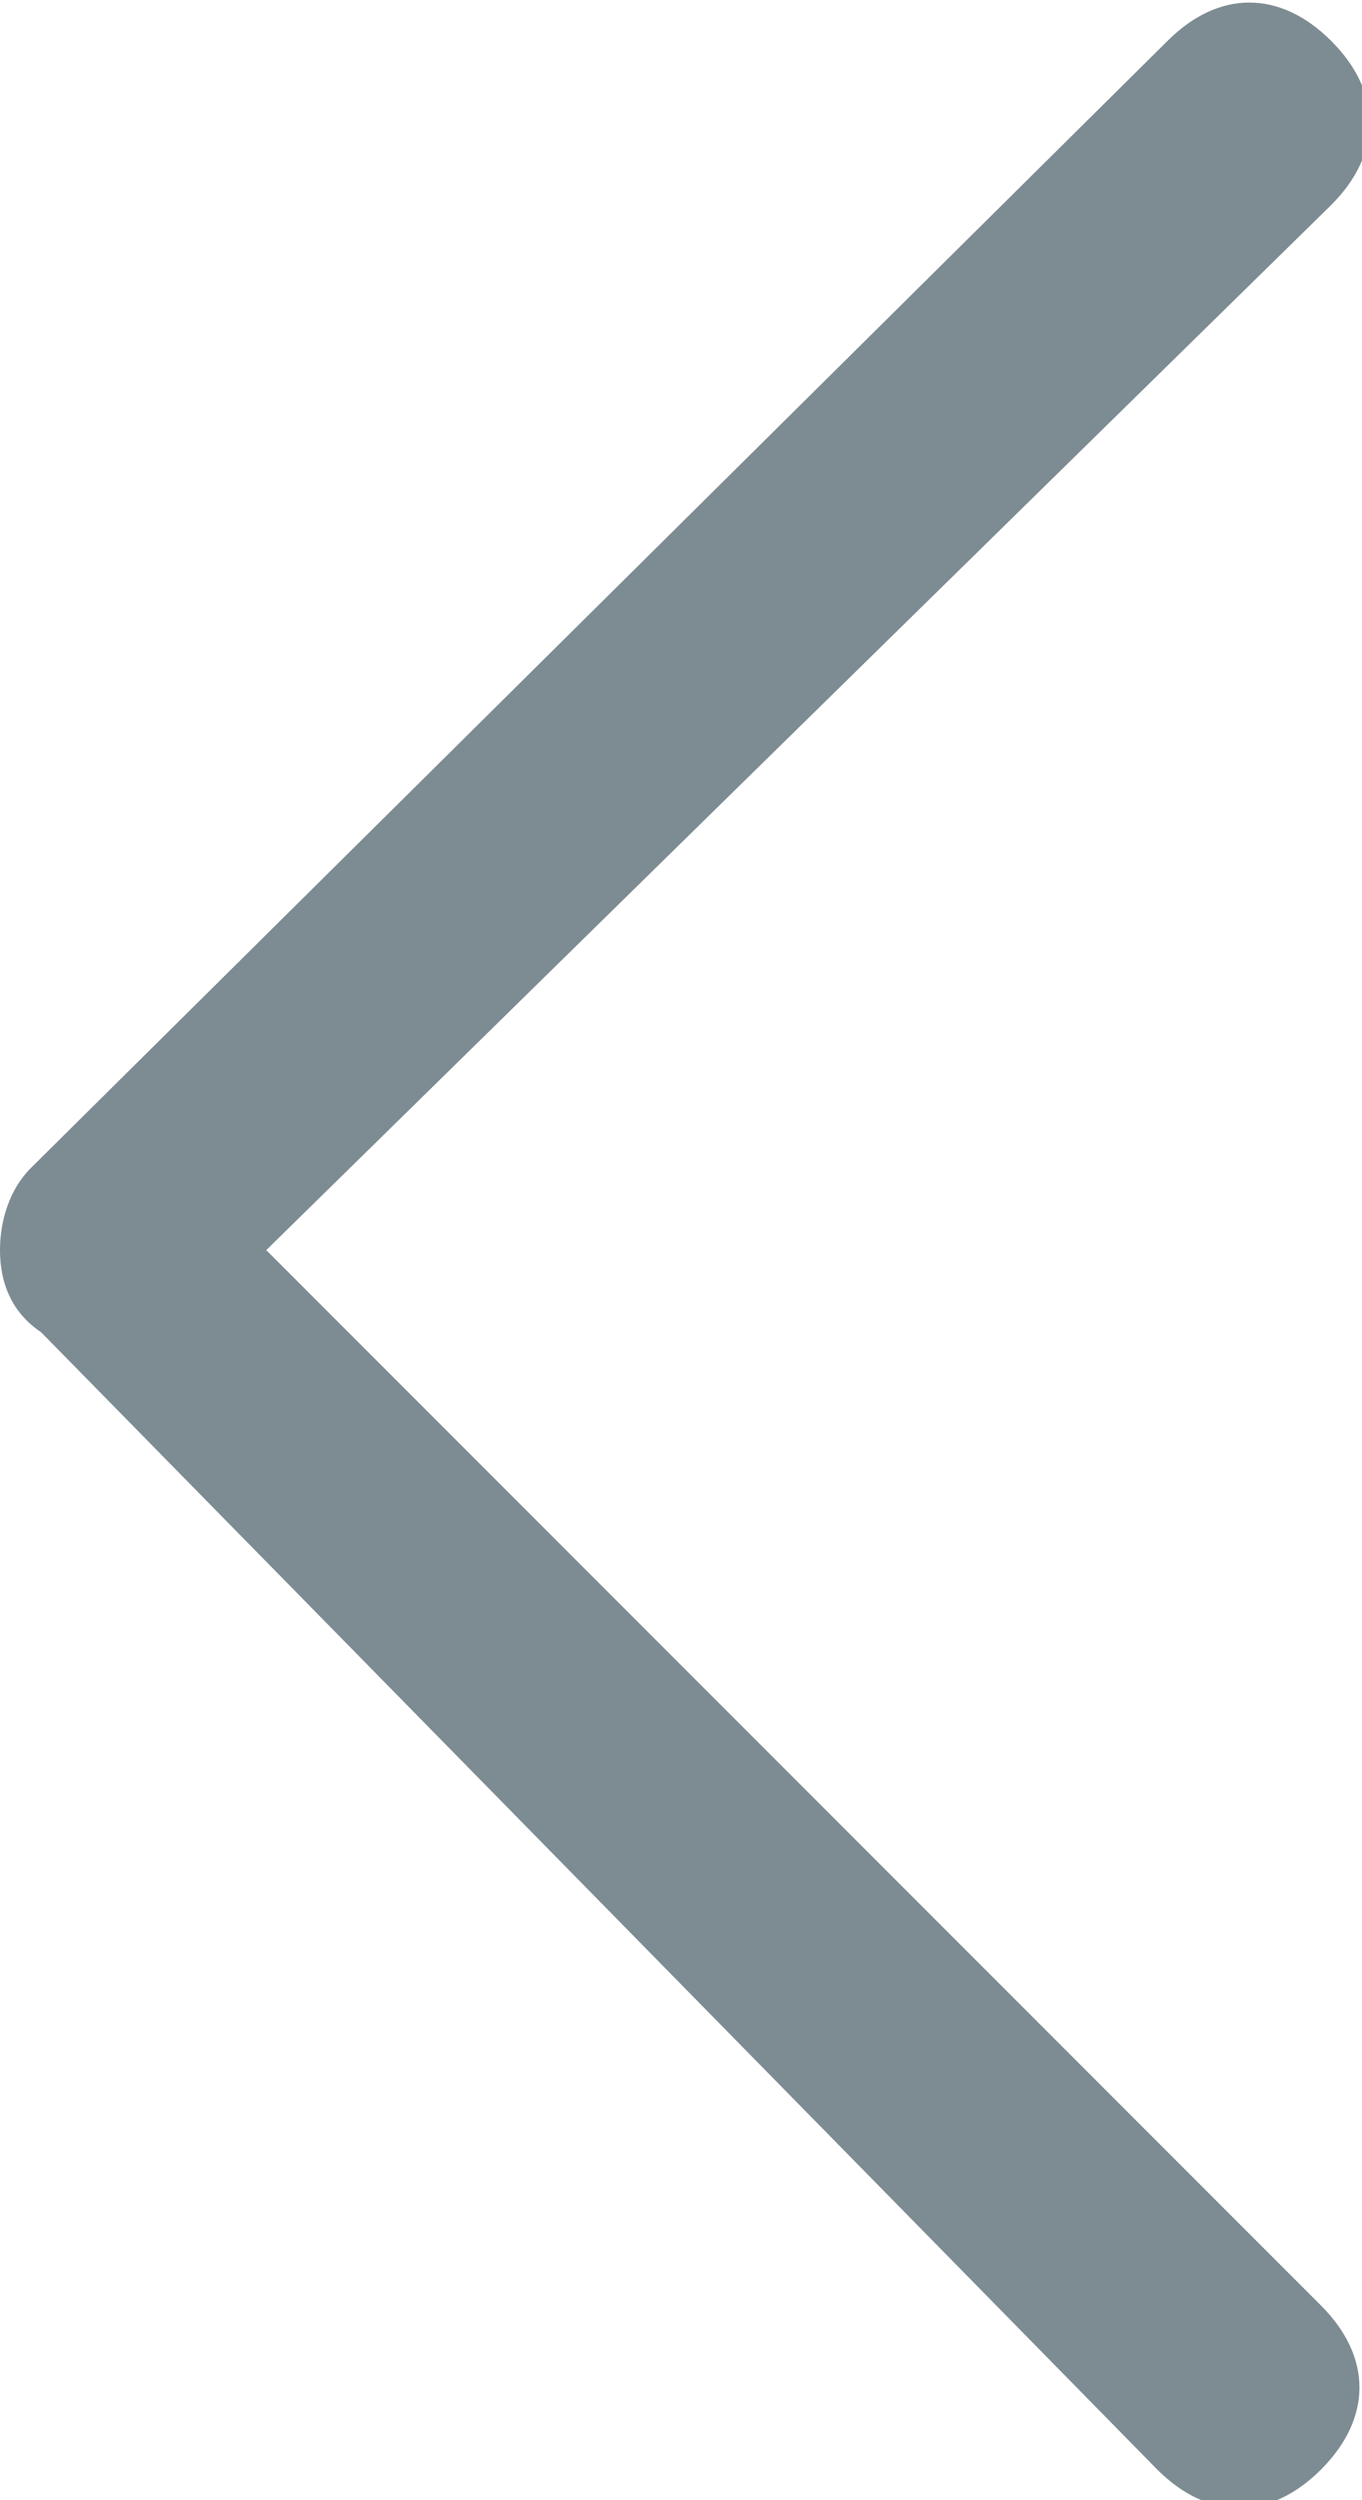 <?xml version="1.0" encoding="utf-8"?>
<!-- Generator: Adobe Illustrator 22.1.0, SVG Export Plug-In . SVG Version: 6.00 Build 0)  -->
<svg version="1.1" id="Layer_1" xmlns="http://www.w3.org/2000/svg" xmlns:xlink="http://www.w3.org/1999/xlink" x="0px" y="0px"
	 width="13.3px" height="24.4px" viewBox="0 0 13.3 24.4" style="enable-background:new 0 0 13.3 24.4;" xml:space="preserve">
<style type="text/css">
	.st0{fill:#7D8B92;}
</style>
<g id="Arrow_1_">
	<path class="st0" d="M0,12.2c0-0.3,0.1-0.6,0.3-0.8l11.1-11c0.5-0.5,1.1-0.5,1.6,0s0.5,1.1,0,1.6L2.6,12.2l10.3,10.3
		c0.5,0.5,0.5,1.1,0,1.6s-1.1,0.5-1.6,0L0.4,13C0.1,12.8,0,12.5,0,12.2z"/>
</g>
</svg>
